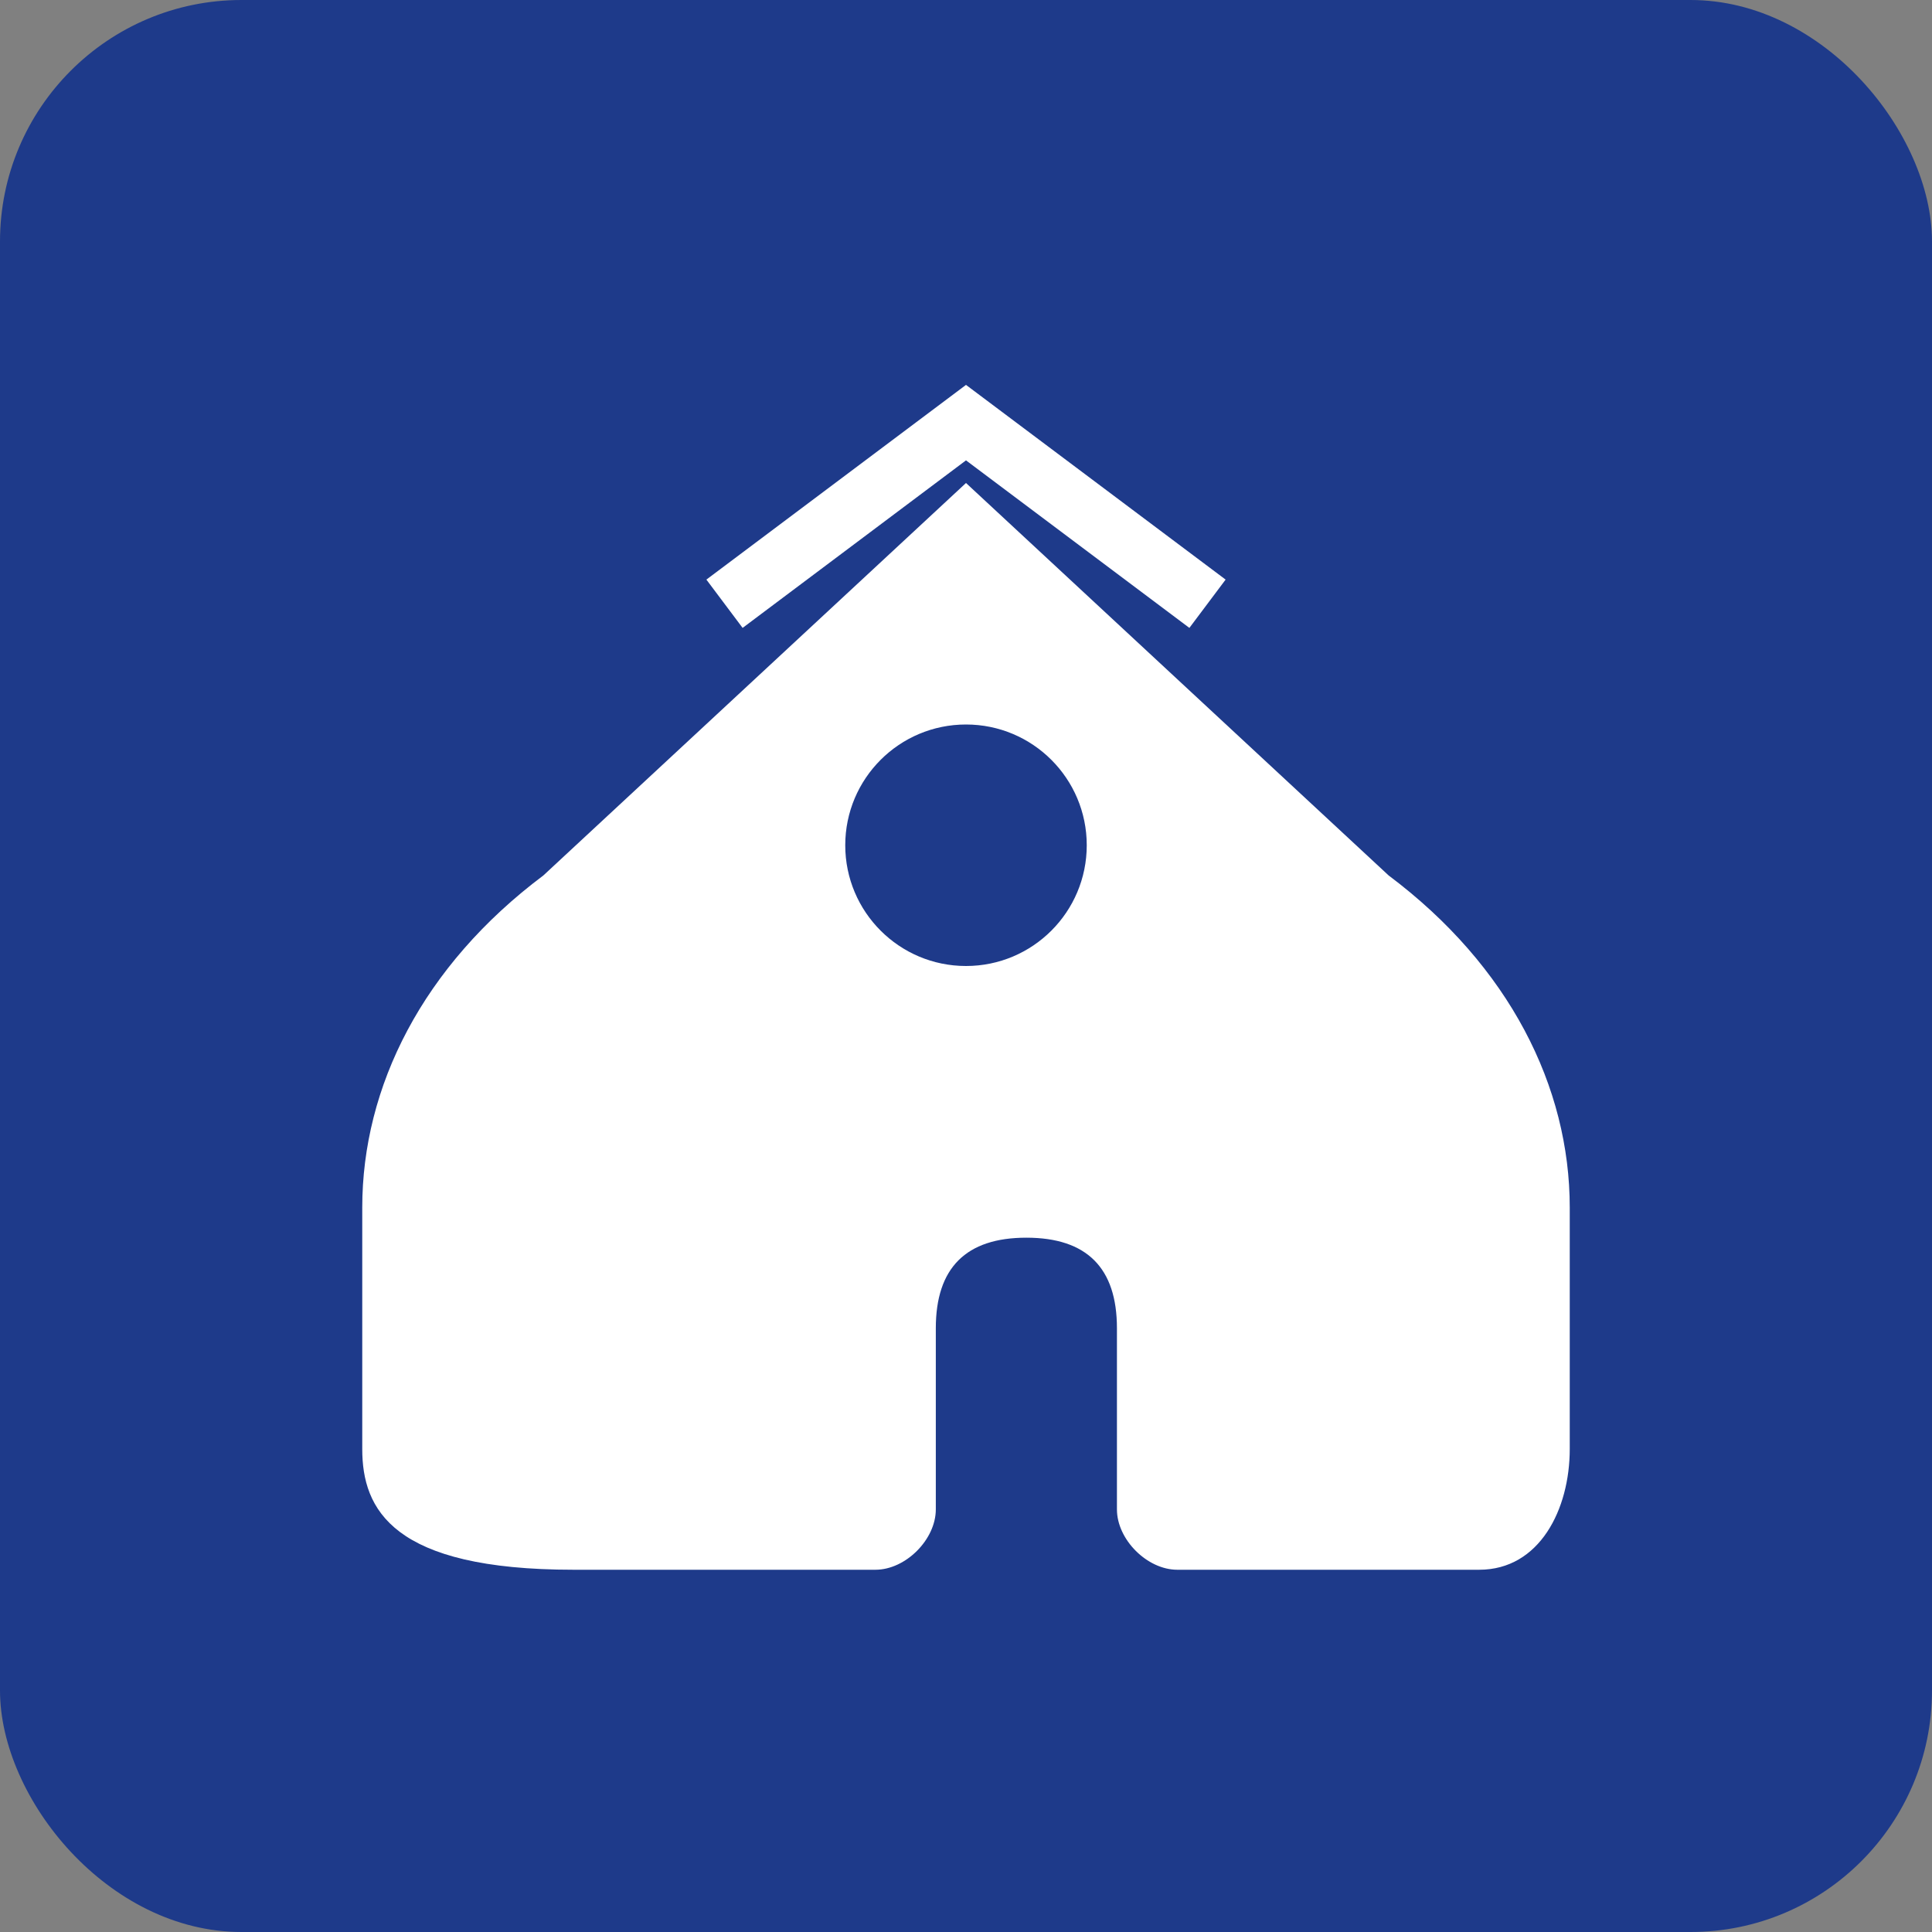 <svg width="32" height="32" viewBox="0 0 32 32" fill="none" xmlns="http://www.w3.org/2000/svg">
  <rect x="0" y="0" width="32" height="32" fill="#808080" stroke="none"/>
  <rect width="32" height="32" rx="4" fill="#1e3a8a"/>
  <path d="M6 20c0-2 1-4 3-5.5L16 8l7 6.5c2 1.5 3 3.5 3 5.5v4c0 1-0.5 2-1.5 2h-5c-0.5 0-1-0.5-1-1v-3c0-1-0.5-1.5-1.5-1.5s-1.5 0.5-1.5 1.5v3c0 0.5-0.5 1-1 1h-5C6.5 26 6 25 6 24v-4z" fill="white"/>
  <circle cx="16" cy="14" r="2" fill="#1e3a8a"/>
  <path d="M12 10l4-3 4 3" stroke="white" stroke-width="1" fill="none"/>
</svg>
